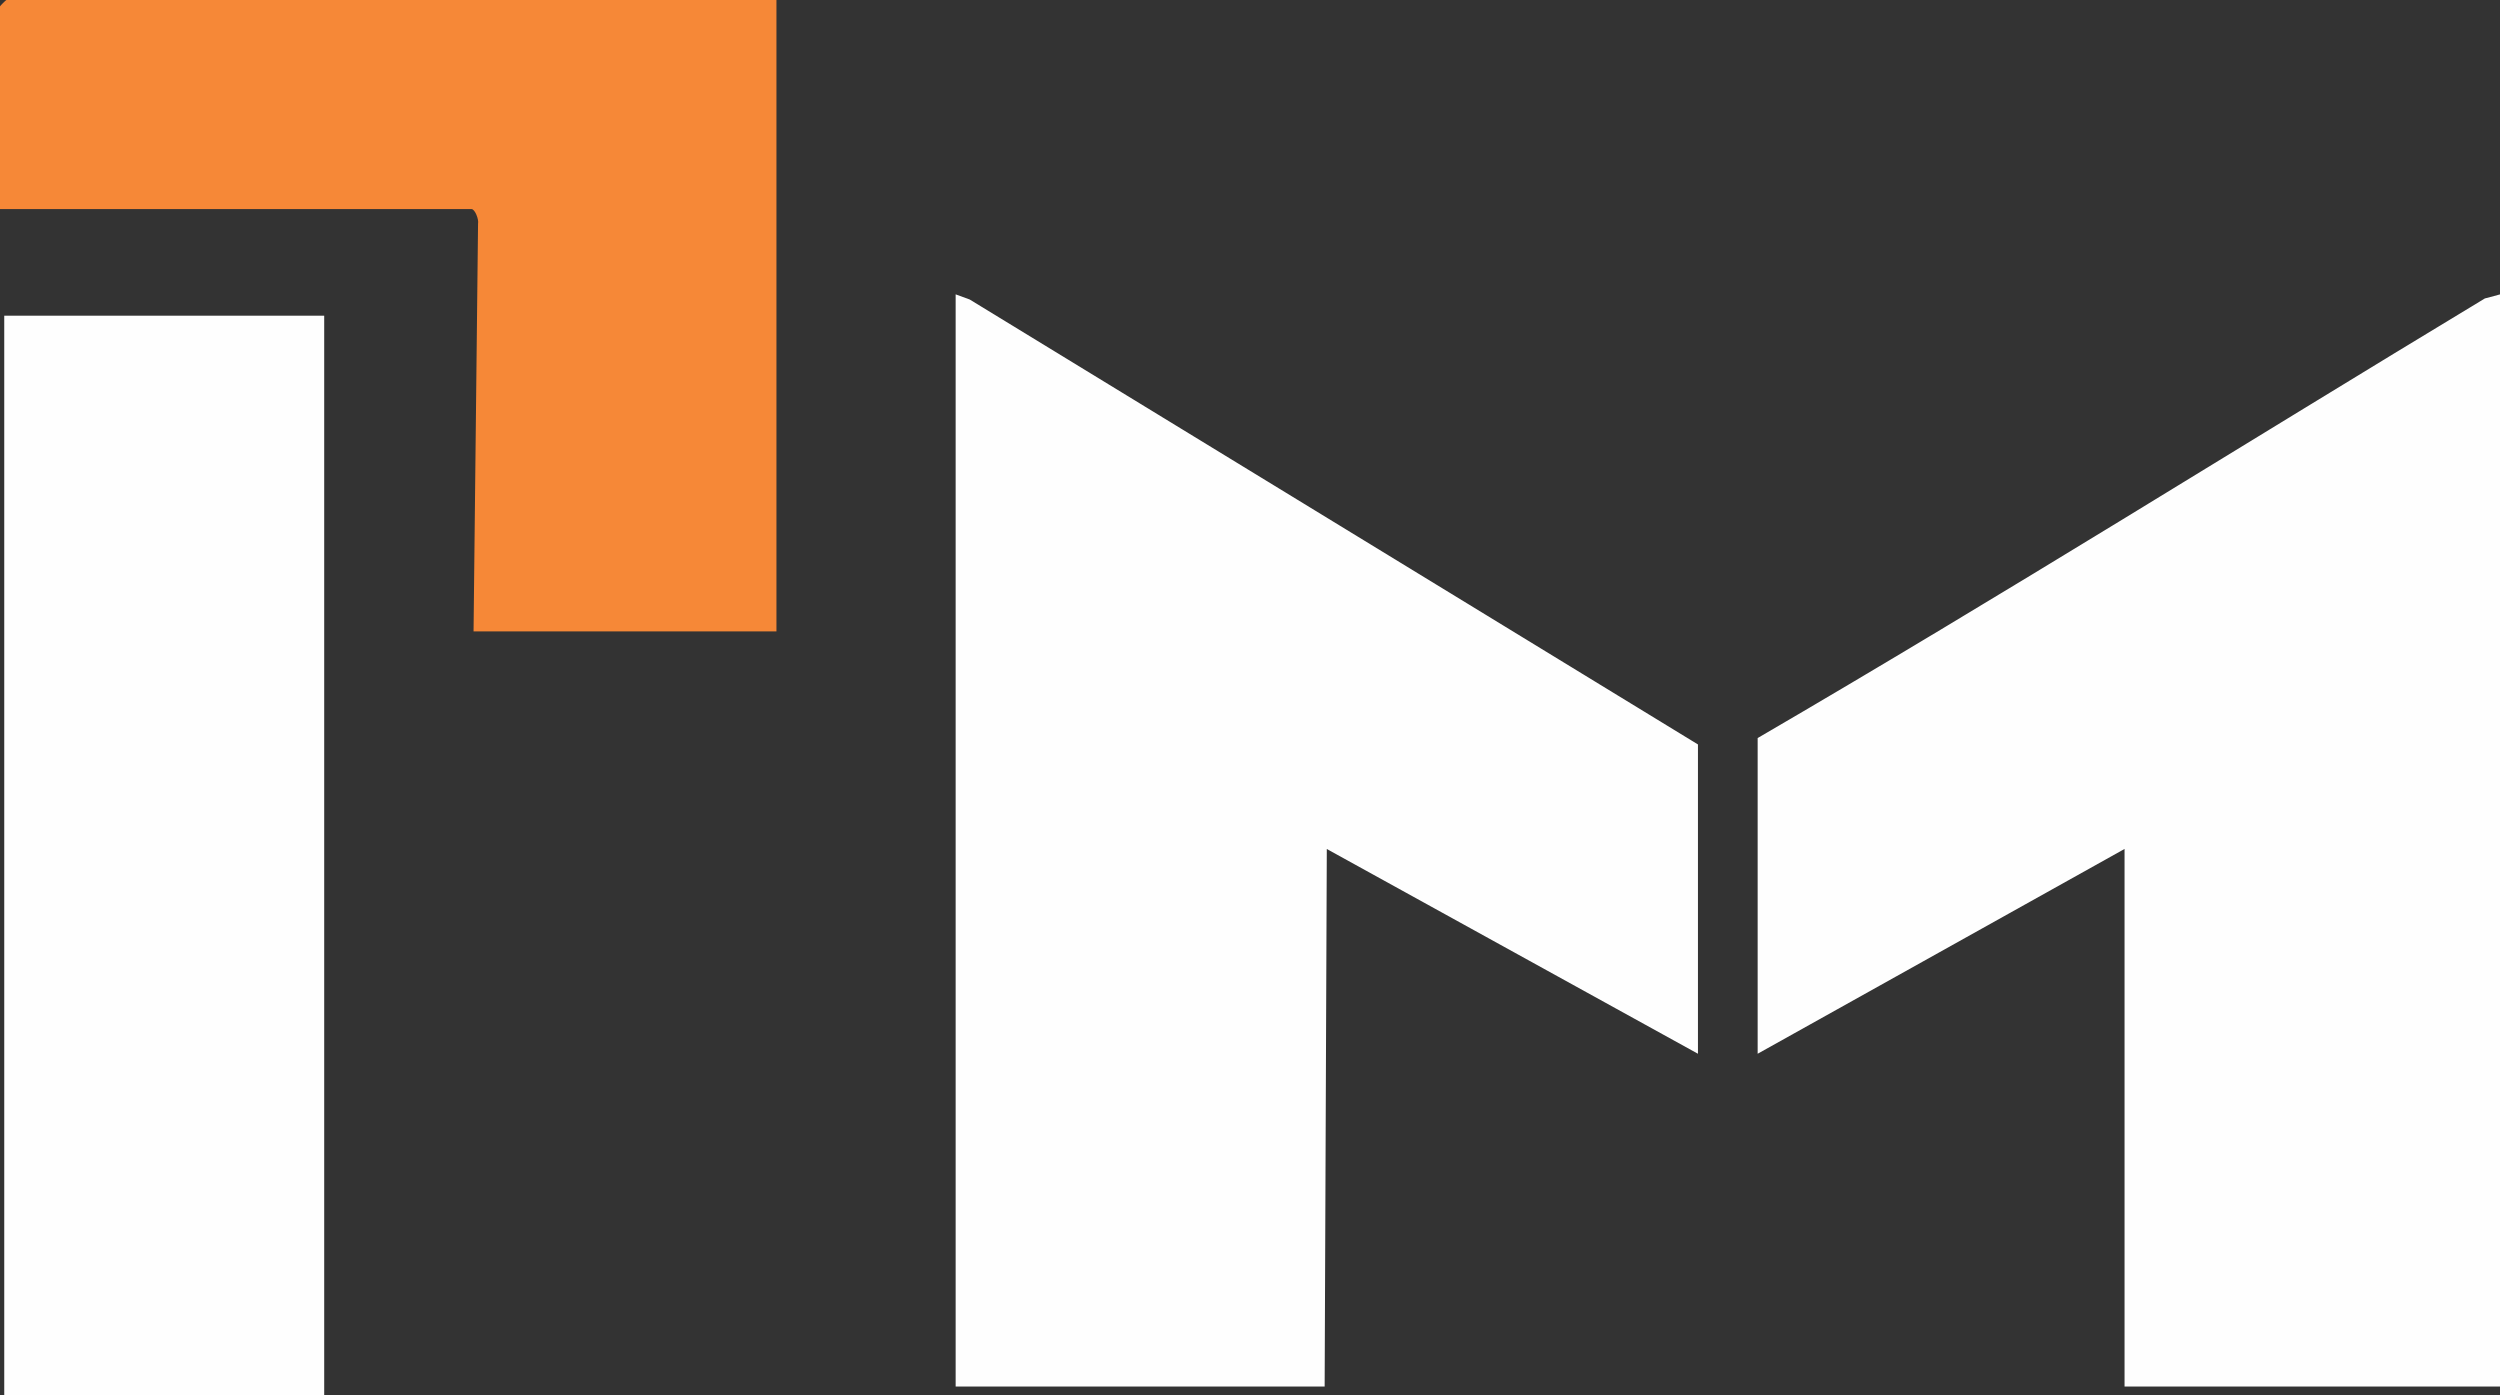 <?xml version="1.0" encoding="UTF-8"?>
<svg id="Camada_2" data-name="Camada 2" xmlns="http://www.w3.org/2000/svg" viewBox="0 0 500 279.01">
  <rect x="0" y="0" width="500" height="279.01" fill="#333333" stroke="none"/>
  <defs>
    <style>
      .cls-1 {
        fill: #f68837;
      }

      .cls-2 {
        fill: #fefefe;
      }
    </style>
  </defs>
  <g id="Camada_1-2" data-name="Camada 1">
    <g>
      <path class="cls-2" d="M500,58.87v218.43h-75.09v-107.51l-73.38,40.96v-63.14c48.84-28.44,96.97-58.65,145.44-87.92l3.03-.81Z"/>
      <polygon class="cls-2" points="339.59 210.75 265.36 169.8 264.93 277.3 191.13 277.3 191.13 58.87 193.94 59.9 339.59 148.89 339.59 210.75"/>
      <rect class="cls-2" x=".85" y="63.14" width="63.99" height="215.87"/>
      <path class="cls-1" d="M155.29,0v126.28h-60.58l.9-81.53c.19-.87-.62-2.94-1.32-2.94H0V1.28c0-.09,1.19-1.28,1.28-1.28h154.01Z"/>
    </g>
  </g>
</svg>